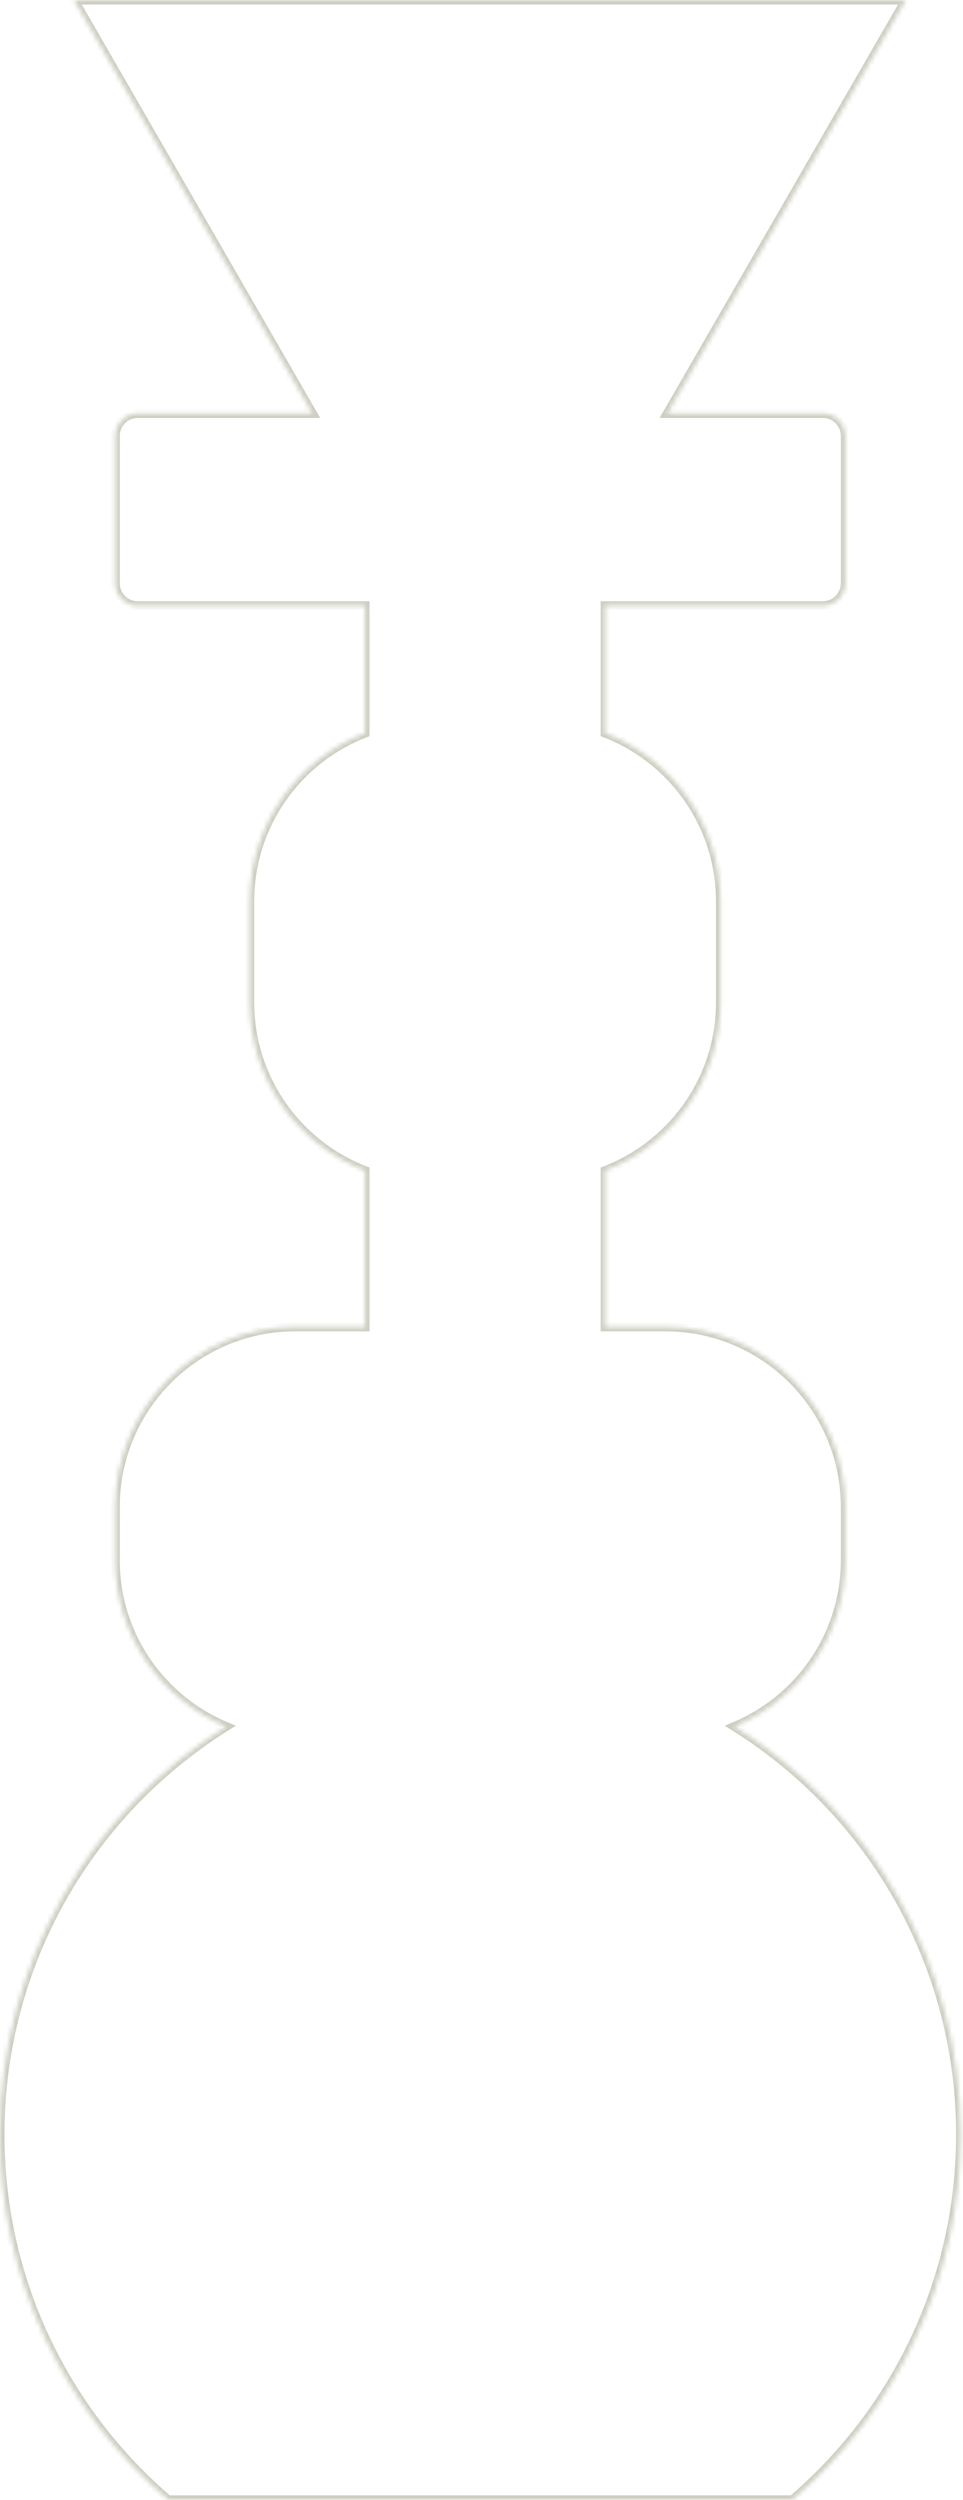 <?xml version="1.0" encoding="UTF-8"?> <svg xmlns="http://www.w3.org/2000/svg" width="214" height="555" viewBox="0 0 214 555" fill="none"> <mask id="path-1-inside-1_111_270" fill="white"> <path fill-rule="evenodd" clip-rule="evenodd" d="M30.616 134.481H81.116V162.761C66.132 168.538 55.501 183.075 55.501 200.096V222.558C55.501 239.578 66.132 254.116 81.116 259.893V294.577H65.615C43.524 294.577 25.616 312.485 25.616 334.577V346.365C25.616 363.012 35.784 377.283 50.249 383.307C20.073 402.164 0 435.68 0 473.885C0 506.347 14.493 535.425 37.361 555H176.101C198.969 535.425 213.462 506.347 213.462 473.885C213.462 435.68 193.388 402.164 163.213 383.307C177.678 377.283 187.846 363.012 187.846 346.365V334.577C187.846 312.485 169.938 294.577 147.846 294.577H134.481V259.893C149.466 254.116 160.097 239.579 160.097 222.558V200.096C160.097 183.075 149.466 168.537 134.481 162.76V134.481H182.846C185.608 134.481 187.846 132.242 187.846 129.481V96.788C187.846 94.027 185.608 91.788 182.846 91.788H148.304L201.298 0H16.435L69.429 91.788H30.616C27.854 91.788 25.616 94.027 25.616 96.788V129.481C25.616 132.242 27.854 134.481 30.616 134.481Z"></path> </mask> <path d="M81.116 134.481H82.116V133.481H81.116V134.481ZM81.116 162.761L81.476 163.694L82.116 163.447V162.761H81.116ZM81.116 259.893H82.116V259.207L81.476 258.96L81.116 259.893ZM81.116 294.577V295.577H82.116V294.577H81.116ZM50.249 383.307L50.779 384.155L52.421 383.129L50.633 382.384L50.249 383.307ZM37.361 555L36.711 555.76L36.991 556H37.361V555ZM176.101 555V556H176.47L176.751 555.76L176.101 555ZM163.213 383.307L162.828 382.384L161.04 383.129L162.683 384.155L163.213 383.307ZM134.481 294.577H133.481V295.577H134.481V294.577ZM134.481 259.893L134.122 258.96L133.481 259.207V259.893H134.481ZM134.481 162.76H133.481V163.447L134.122 163.694L134.481 162.76ZM134.481 134.481V133.481H133.481V134.481H134.481ZM148.304 91.788L147.438 91.288L146.572 92.788H148.304V91.788ZM201.298 0L202.164 0.5L203.03 -1H201.298V0ZM16.435 0V-1H14.703L15.569 0.5L16.435 0ZM69.429 91.788V92.788H71.161L70.295 91.288L69.429 91.788ZM81.116 133.481H30.616V135.481H81.116V133.481ZM82.116 162.761V134.481H80.116V162.761H82.116ZM56.501 200.096C56.501 183.503 66.864 169.327 81.476 163.694L80.756 161.828C65.399 167.748 54.501 182.648 54.501 200.096H56.501ZM56.501 222.558V200.096H54.501V222.558H56.501ZM81.476 258.96C66.864 253.327 56.501 239.151 56.501 222.558H54.501C54.501 240.006 65.399 254.905 80.756 260.826L81.476 258.96ZM82.116 294.577V259.893H80.116V294.577H82.116ZM65.615 295.577H81.116V293.577H65.615V295.577ZM26.616 334.577C26.616 313.038 44.076 295.577 65.615 295.577V293.577C42.972 293.577 24.616 311.933 24.616 334.577H26.616ZM26.616 346.365V334.577H24.616V346.365H26.616ZM50.633 382.384C36.528 376.51 26.616 362.594 26.616 346.365H24.616C24.616 363.43 35.04 378.057 49.864 384.23L50.633 382.384ZM1 473.885C1 436.039 20.884 402.837 50.779 384.155L49.719 382.459C19.263 401.491 -1 435.321 -1 473.885H1ZM38.011 554.24C15.355 534.847 1 506.043 1 473.885H-1C-1 506.652 13.63 536.002 36.711 555.76L38.011 554.24ZM176.101 554H37.361V556H176.101V554ZM212.462 473.885C212.462 506.043 198.106 534.847 175.45 554.24L176.751 555.76C199.832 536.002 214.462 506.652 214.462 473.885H212.462ZM162.683 384.155C192.578 402.837 212.462 436.039 212.462 473.885H214.462C214.462 435.321 194.198 401.491 163.743 382.459L162.683 384.155ZM186.846 346.365C186.846 362.594 176.933 376.51 162.828 382.384L163.597 384.23C178.422 378.057 188.846 363.43 188.846 346.365H186.846ZM186.846 334.577V346.365H188.846V334.577H186.846ZM147.846 295.577C169.385 295.577 186.846 313.038 186.846 334.577H188.846C188.846 311.933 170.49 293.577 147.846 293.577V295.577ZM134.481 295.577H147.846V293.577H134.481V295.577ZM133.481 259.893V294.577H135.481V259.893H133.481ZM159.097 222.558C159.097 239.151 148.733 253.327 134.122 258.96L134.841 260.826C150.198 254.906 161.097 240.006 161.097 222.558H159.097ZM159.097 200.096V222.558H161.097V200.096H159.097ZM134.122 163.694C148.733 169.327 159.097 183.502 159.097 200.096H161.097C161.097 182.648 150.198 167.748 134.841 161.827L134.122 163.694ZM133.481 134.481V162.76H135.481V134.481H133.481ZM182.846 133.481H134.481V135.481H182.846V133.481ZM186.846 129.481C186.846 131.69 185.055 133.481 182.846 133.481V135.481C186.16 135.481 188.846 132.794 188.846 129.481H186.846ZM186.846 96.788V129.481H188.846V96.788H186.846ZM182.846 92.788C185.055 92.788 186.846 94.579 186.846 96.788H188.846C188.846 93.475 186.16 90.788 182.846 90.788V92.788ZM148.304 92.788H182.846V90.788H148.304V92.788ZM200.432 -0.5L147.438 91.288L149.17 92.288L202.164 0.5L200.432 -0.5ZM16.435 1H201.298V-1H16.435V1ZM70.295 91.288L17.301 -0.5L15.569 0.5L68.563 92.288L70.295 91.288ZM30.616 92.788H69.429V90.788H30.616V92.788ZM26.616 96.788C26.616 94.579 28.406 92.788 30.616 92.788V90.788C27.302 90.788 24.616 93.475 24.616 96.788H26.616ZM26.616 129.481V96.788H24.616V129.481H26.616ZM30.616 133.481C28.406 133.481 26.616 131.69 26.616 129.481H24.616C24.616 132.794 27.302 135.481 30.616 135.481V133.481Z" fill="#CECDC1" mask="url(#path-1-inside-1_111_270)"></path> </svg> 